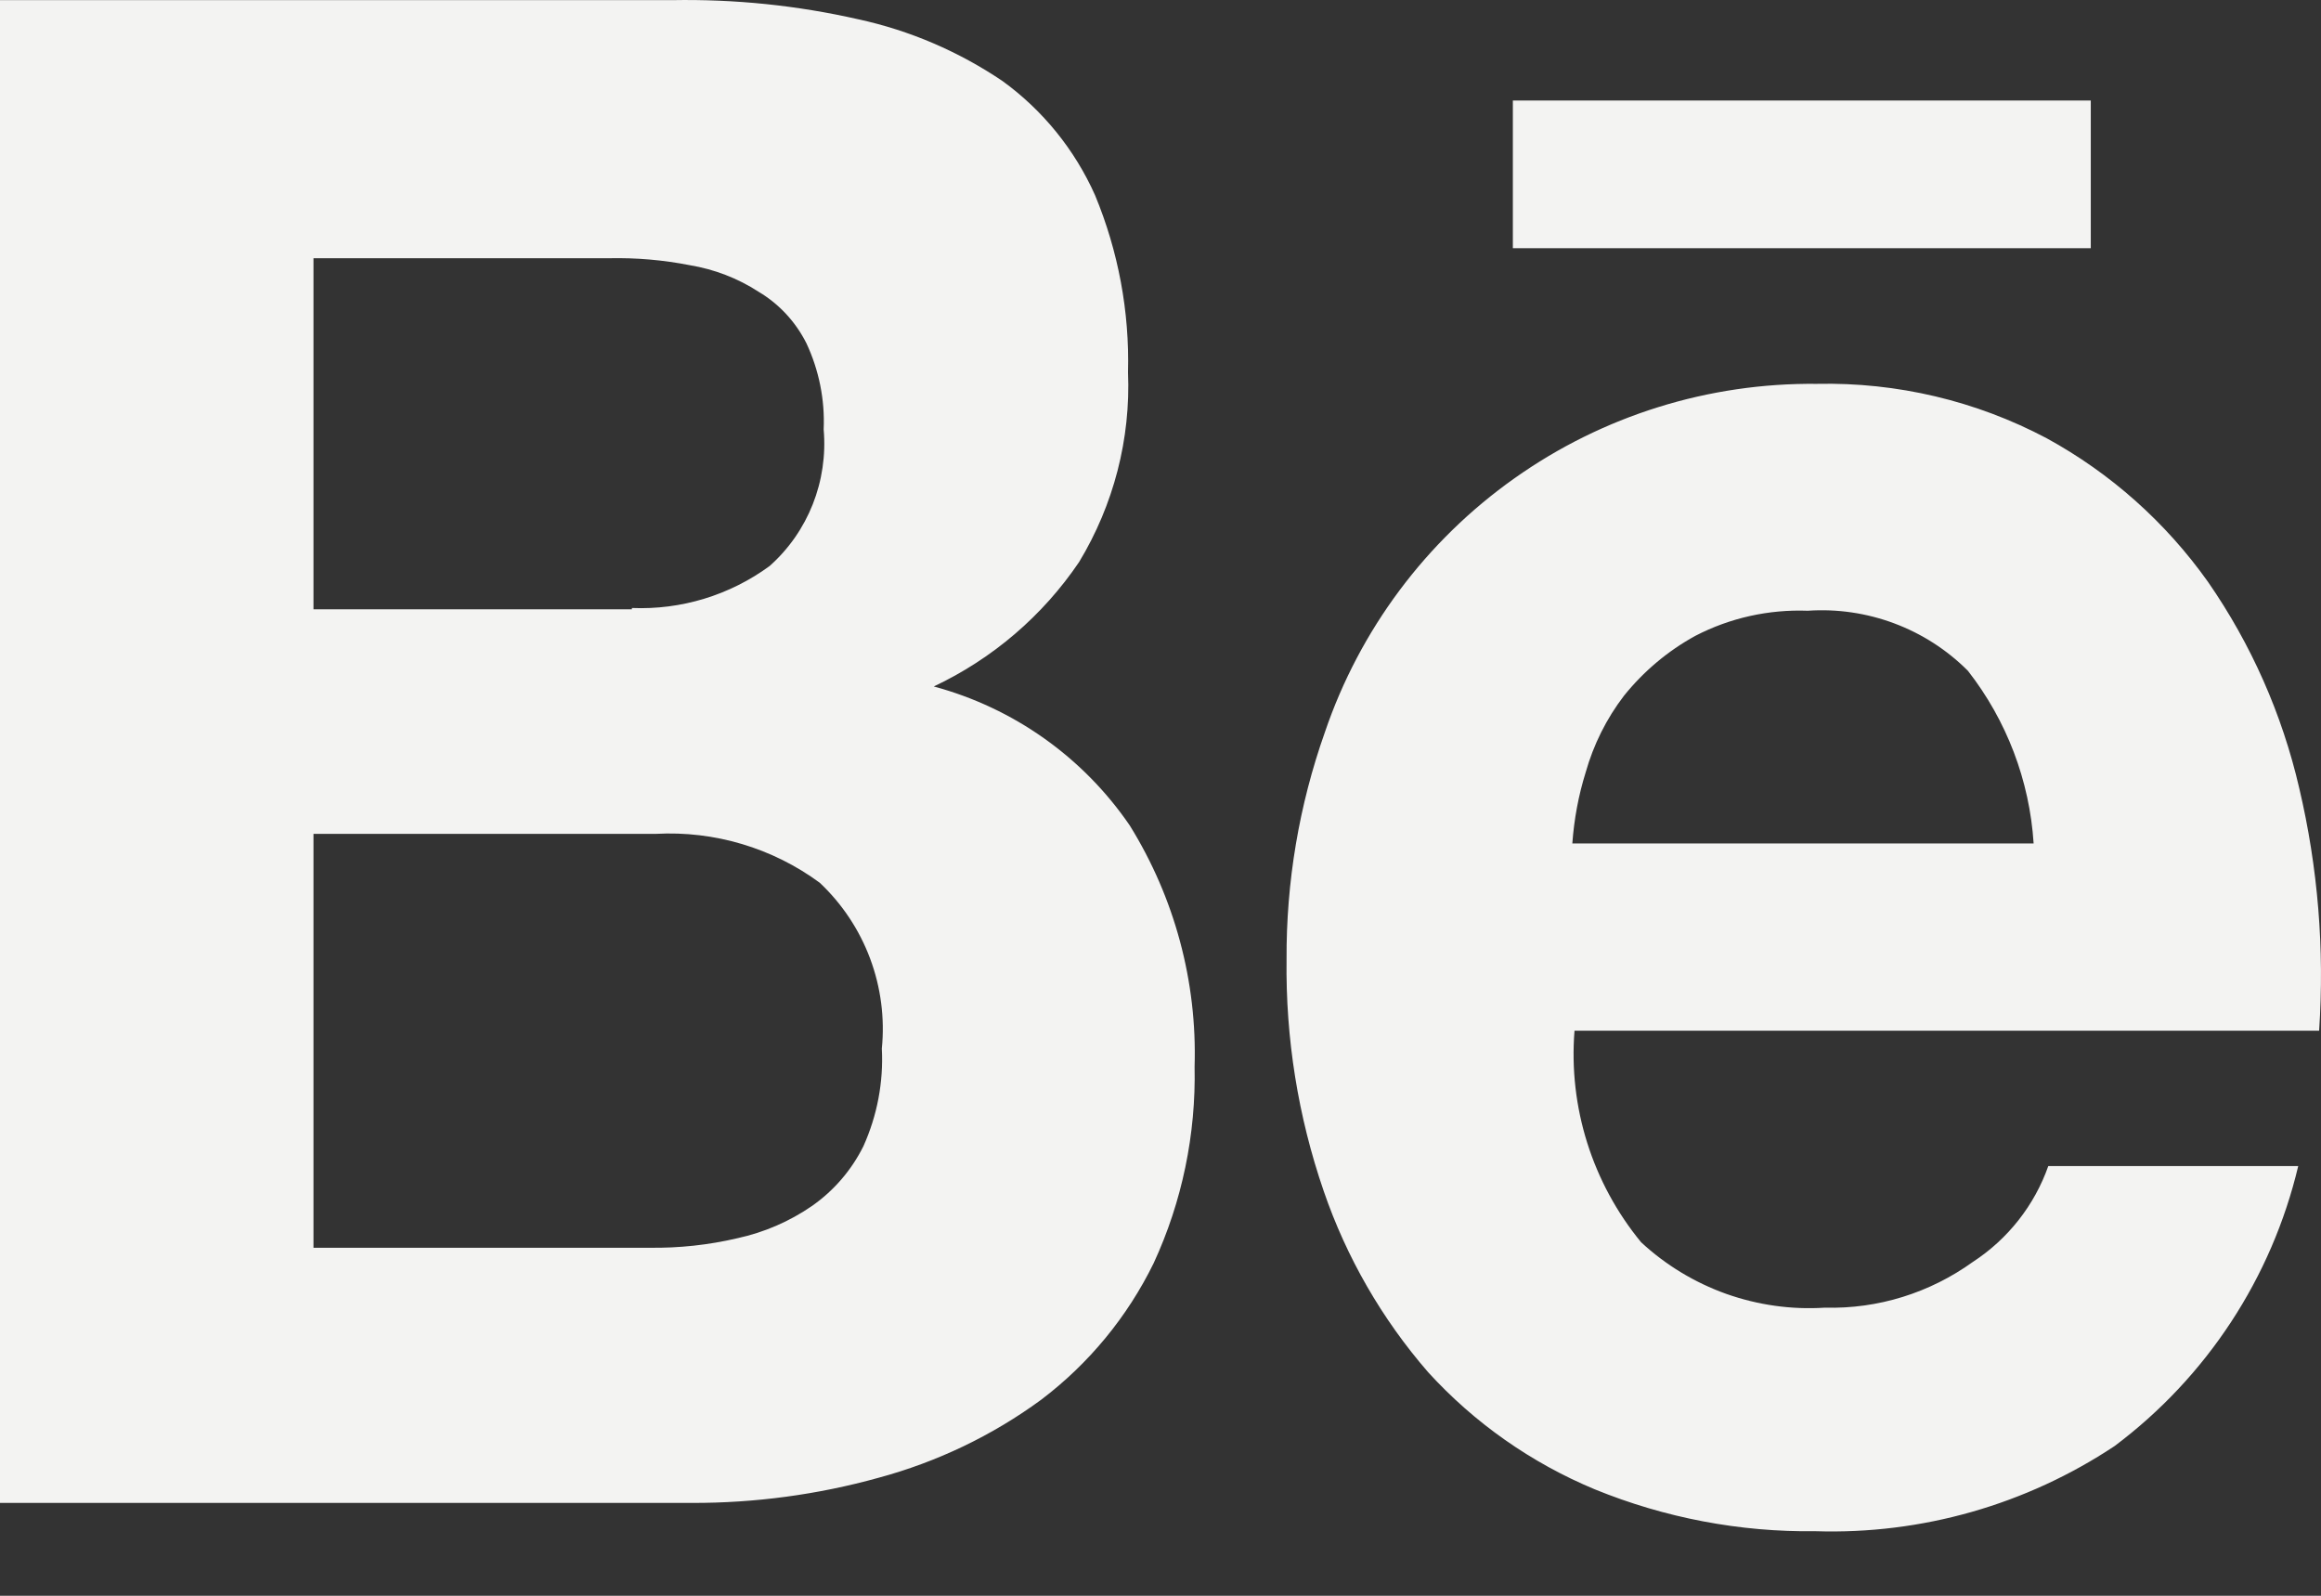 <?xml version="1.0" encoding="utf-8"?>
<svg xmlns="http://www.w3.org/2000/svg" fill="none" height="100%" overflow="visible" preserveAspectRatio="none" style="display: block;" viewBox="0 0 16 11" width="100%">
<rect x="0" y="0" width="16" height="11" fill="#333333" stroke="none"/>
<path d="M11.313 8.563C11.482 8.72 11.682 8.841 11.9 8.919C12.118 8.996 12.349 9.029 12.58 9.014C12.946 9.024 13.304 8.912 13.601 8.698C13.842 8.541 14.025 8.308 14.12 8.038H15.843C15.66 8.809 15.212 9.492 14.577 9.968C13.967 10.373 13.247 10.578 12.516 10.555C11.994 10.562 11.476 10.463 10.993 10.266C10.556 10.084 10.164 9.809 9.845 9.459C9.527 9.093 9.282 8.668 9.125 8.21C8.948 7.696 8.862 7.157 8.869 6.614C8.866 6.081 8.955 5.551 9.133 5.048C9.373 4.341 9.831 3.728 10.44 3.297C11.049 2.865 11.779 2.638 12.525 2.646C13.077 2.634 13.622 2.763 14.109 3.021C14.55 3.262 14.93 3.601 15.221 4.011C15.519 4.441 15.732 4.923 15.85 5.433C15.979 5.98 16.025 6.544 15.987 7.105H10.854C10.812 7.632 10.977 8.154 11.313 8.563ZM4.631 0.001C5.064 -0.007 5.495 0.037 5.917 0.133C6.272 0.21 6.609 0.355 6.91 0.558C7.189 0.76 7.409 1.032 7.549 1.346C7.709 1.732 7.787 2.148 7.776 2.566C7.795 3.026 7.677 3.48 7.439 3.874C7.188 4.245 6.842 4.541 6.437 4.732C6.987 4.88 7.466 5.219 7.788 5.69C8.097 6.188 8.253 6.766 8.235 7.352C8.245 7.819 8.149 8.283 7.953 8.707C7.772 9.077 7.506 9.4 7.177 9.649C6.84 9.896 6.459 10.078 6.055 10.187C5.637 10.303 5.204 10.361 4.77 10.36H0V0.001H4.631ZM4.475 8.601C4.68 8.604 4.885 8.582 5.085 8.535C5.268 8.495 5.442 8.42 5.596 8.314C5.748 8.208 5.87 8.066 5.952 7.901C6.047 7.69 6.091 7.459 6.079 7.228C6.1 7.018 6.072 6.805 5.998 6.607C5.924 6.409 5.805 6.23 5.651 6.085C5.325 5.845 4.925 5.726 4.521 5.748H2.161V8.601H4.475ZM13.565 4.623C13.421 4.479 13.248 4.368 13.058 4.297C12.868 4.226 12.665 4.196 12.462 4.21C12.193 4.2 11.926 4.259 11.687 4.383C11.497 4.487 11.33 4.628 11.195 4.796C11.074 4.954 10.985 5.133 10.931 5.324C10.881 5.484 10.851 5.648 10.839 5.814H14.019C13.991 5.38 13.833 4.966 13.566 4.624L13.565 4.623ZM4.356 4.191C4.696 4.205 5.03 4.103 5.305 3.902C5.571 3.666 5.709 3.316 5.678 2.96C5.687 2.756 5.646 2.552 5.559 2.366C5.485 2.219 5.371 2.095 5.229 2.011C5.086 1.918 4.924 1.856 4.755 1.828C4.572 1.792 4.385 1.776 4.199 1.78H2.161V4.2H4.356V4.191ZM14.413 0.693H10.429V1.711H14.413V0.693Z" fill="#F3F3F2" id="Vector"/>
</svg>
